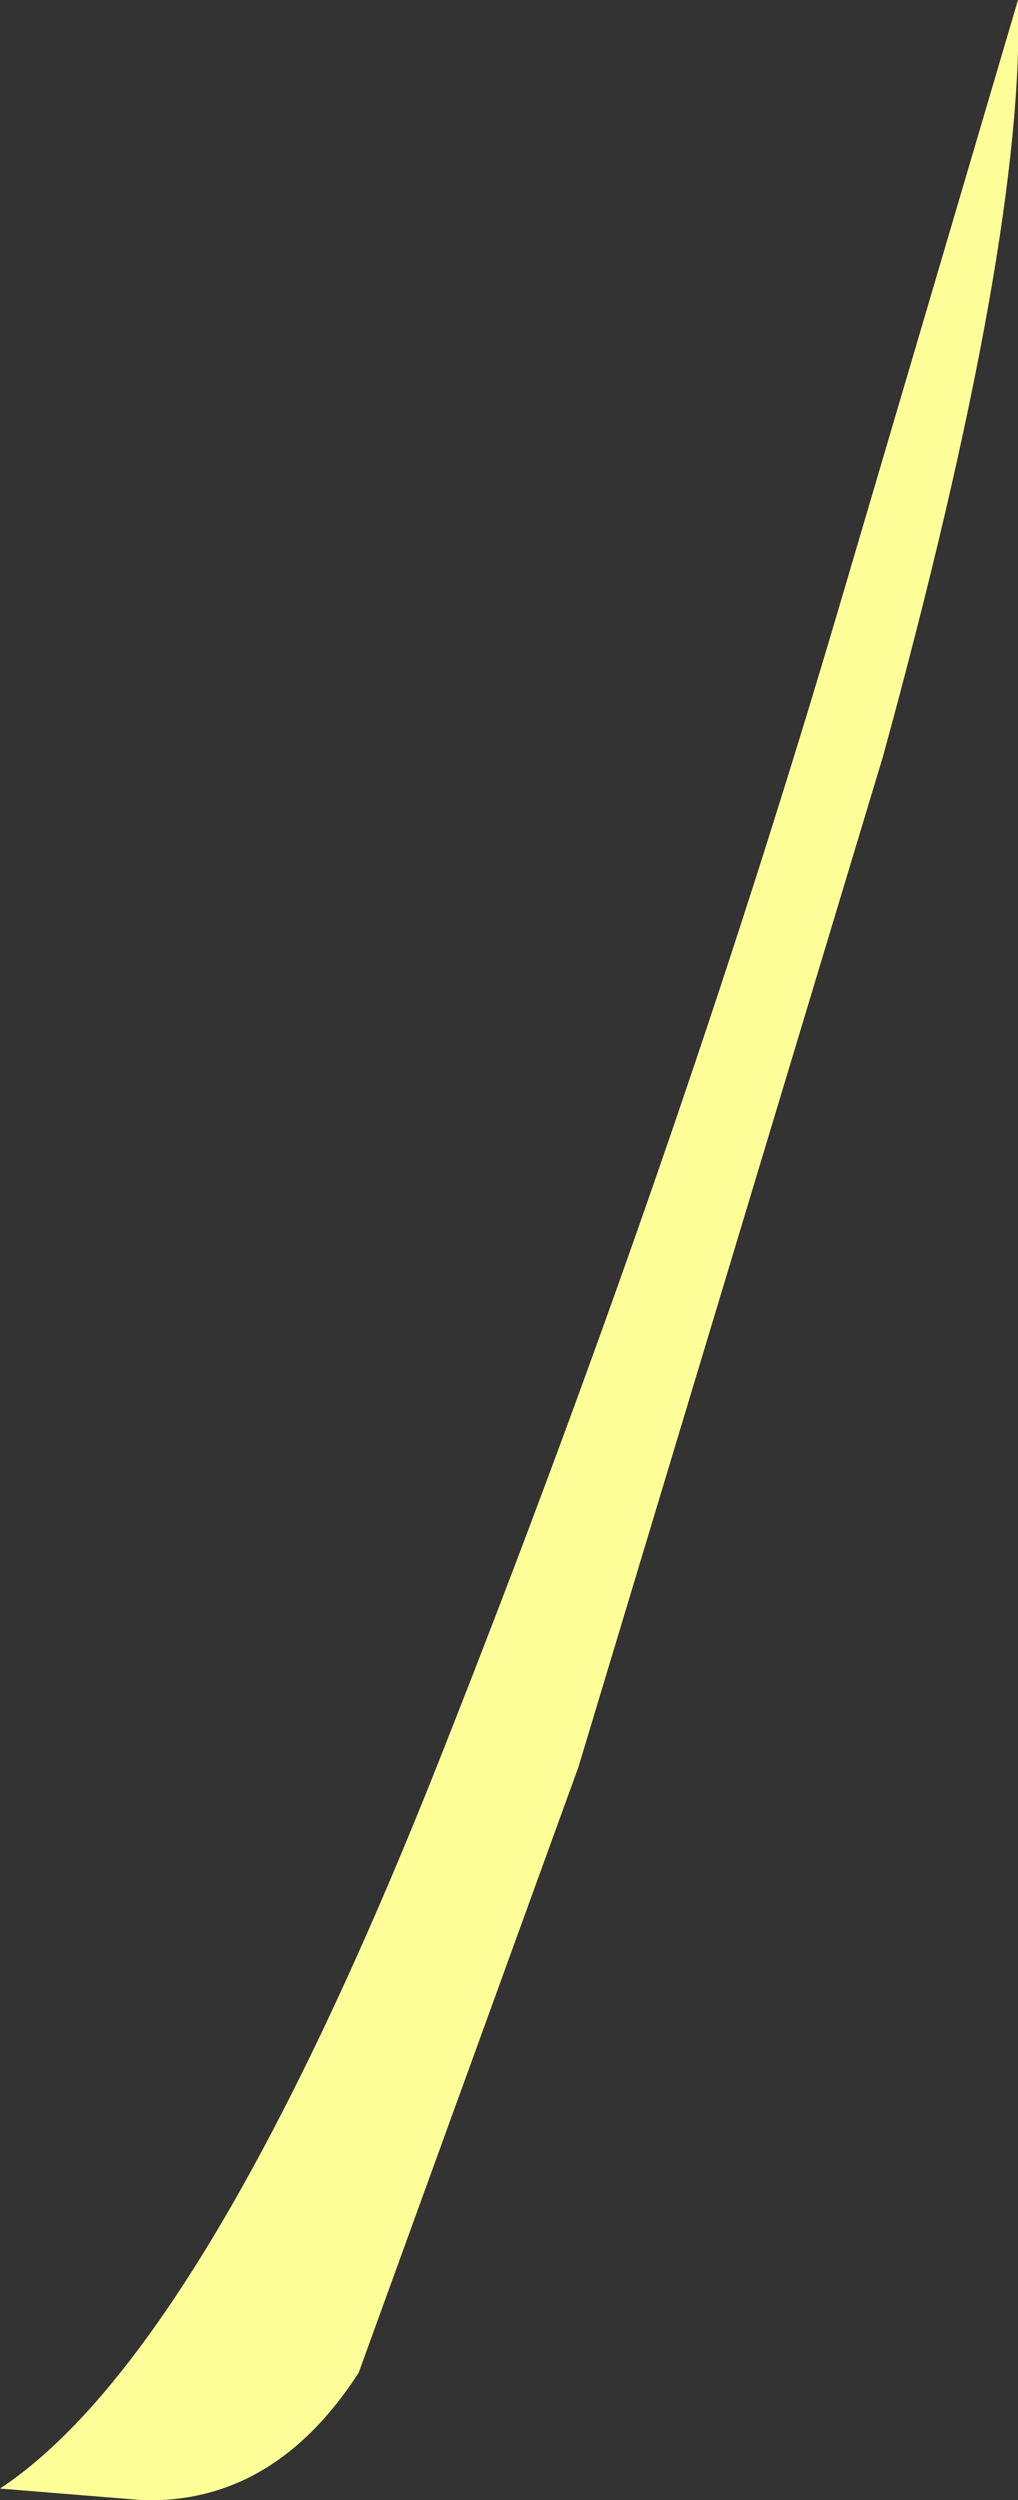 <?xml version="1.0" encoding="UTF-8" standalone="no"?>
<svg xmlns:xlink="http://www.w3.org/1999/xlink" height="32.4px" width="13.2px" xmlns="http://www.w3.org/2000/svg">
  <rect width="100%" height="100%" fill="#333333" stroke="none"/>
  <g transform="matrix(1.0, 0.0, 0.0, 1.0, 0.0, 0.0)">
    <path d="M13.2 0.0 Q13.3 3.05 11.45 9.8 L7.5 22.9 4.65 30.75 Q3.55 32.45 1.85 32.4 L0.0 32.25 Q2.65 30.5 5.7 22.8 8.75 15.1 10.9 7.8 L13.2 0.0" fill="#ffff99" fill-rule="evenodd" stroke="none"/>
  </g>
</svg>
